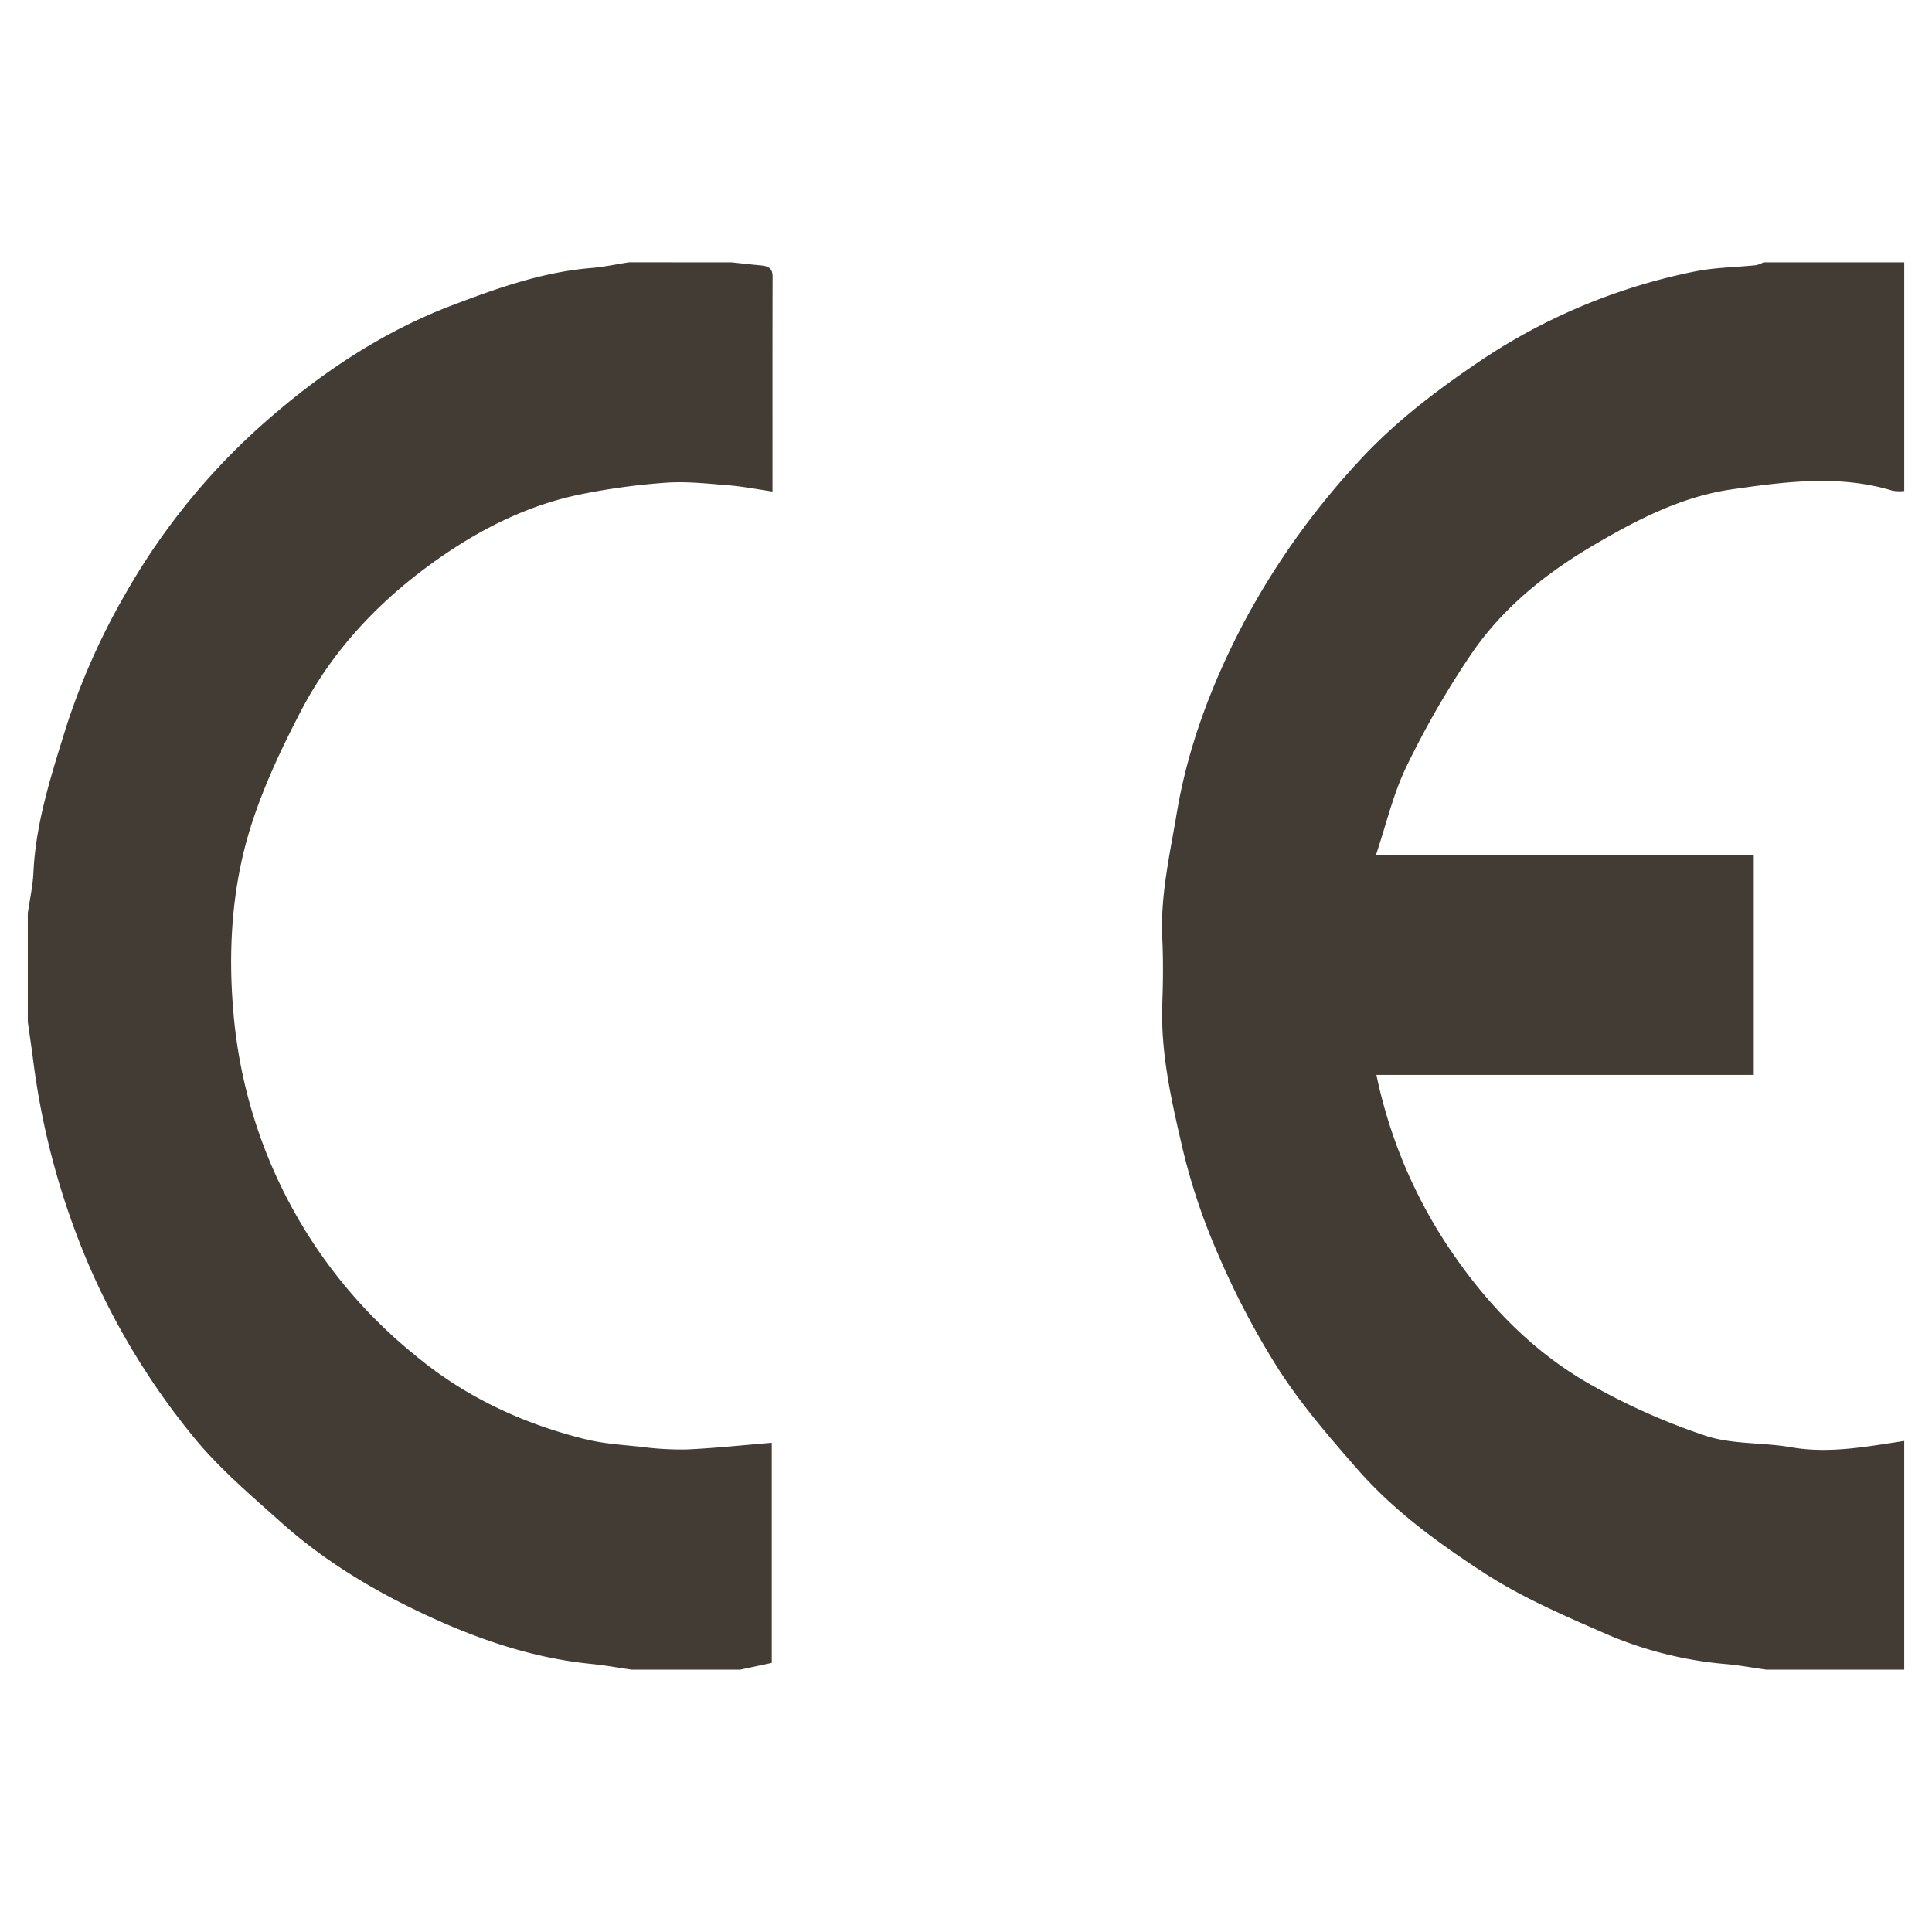 <svg id="Ebene_1" data-name="Ebene 1" xmlns="http://www.w3.org/2000/svg" viewBox="0 0 500 500"><defs><style>.cls-1{fill:#433c34;}</style></defs><title>drhahn_icons</title><path class="cls-1" d="M457.15,432.11c-3.622-.5-7.23-1.183-10.869-1.481a99.708,99.708,0,0,1-31.813-8.287c-10.509-4.589-21.183-9.247-30.724-15.494-11.7-7.661-23.057-15.873-32.521-26.706-7.165-8.2-14.285-16.431-20.148-25.485a208.932,208.932,0,0,1-15.6-29.51,160.76,160.76,0,0,1-9.447-28.012c-2.868-12.312-5.714-24.747-5.222-37.6.214-5.584.252-11.192-.011-16.772-.516-10.969,1.946-21.537,3.734-32.227,2.91-17.4,9.133-33.67,17.226-49.146a198.648,198.648,0,0,1,29.469-41.538c9.483-10.437,20.439-18.741,31.818-26.429a153.814,153.814,0,0,1,55.454-23.141c5.219-1.075,10.652-1.1,15.981-1.658a7.908,7.908,0,0,0,1.916-.732h36.422v59.186a11.419,11.419,0,0,1-3.022-.087c-13.851-4.218-27.941-2.3-41.667-.334-12.994,1.859-24.851,8.012-36.208,14.74-12.152,7.2-23.02,16-30.995,27.628a231.213,231.213,0,0,0-16.879,29.246c-3.468,7.1-5.261,15.019-7.953,23.021h97.783v56.9H356.218a127.1,127.1,0,0,0,18.822,44.843c9.671,14.386,21.5,26.764,36.621,35.3a168.984,168.984,0,0,0,29.715,13.231c6.93,2.3,14.77,1.692,22.1,2.975,9.966,1.745,19.612-.168,29.337-1.619V432.11Z"/><path class="cls-1" d="M189.3,67.89c2.408.255,4.814.534,7.225.756,1.845.17,3.426.4,3.42,2.914-.046,18.322-.025,36.644-.025,55.641-3.985-.578-7.68-1.31-11.411-1.608-5.371-.43-10.8-1.045-16.144-.673a172.73,172.73,0,0,0-21.742,2.94c-13.044,2.6-24.905,8.333-35.782,15.774C99.438,154.169,86.555,167.348,77.884,184c-5.057,9.709-9.8,19.771-13.057,30.185-4.925,15.766-5.859,32.332-4.343,48.69a127.8,127.8,0,0,0,46.925,87.848c12.933,10.778,27.717,17.649,43.877,21.7,4.665,1.171,9.561,1.482,14.373,1.987a80.865,80.865,0,0,0,11.983.715c7.32-.329,14.619-1.119,22.09-1.731v56.965l-8.158,1.751H163.5c-3.494-.5-6.975-1.135-10.484-1.486-15.459-1.545-29.891-6.568-43.805-13.142-13.163-6.219-25.588-13.766-36.458-23.5-8.158-7.3-16.665-14.506-23.423-23.019a187.834,187.834,0,0,1-26.1-43A197.806,197.806,0,0,1,8.7,275.28c-.467-3.626-1-7.242-1.508-10.863V236.342c.5-3.5,1.293-6.977,1.457-10.489.607-13.026,4.648-25.336,8.432-37.565a178.174,178.174,0,0,1,15.486-34.8,173.1,173.1,0,0,1,38.951-46.765c13.563-11.546,28.592-21.272,45.469-27.7,11.688-4.448,23.423-8.621,36.029-9.666,3.261-.27,6.487-.971,9.728-1.473Z"/></svg>